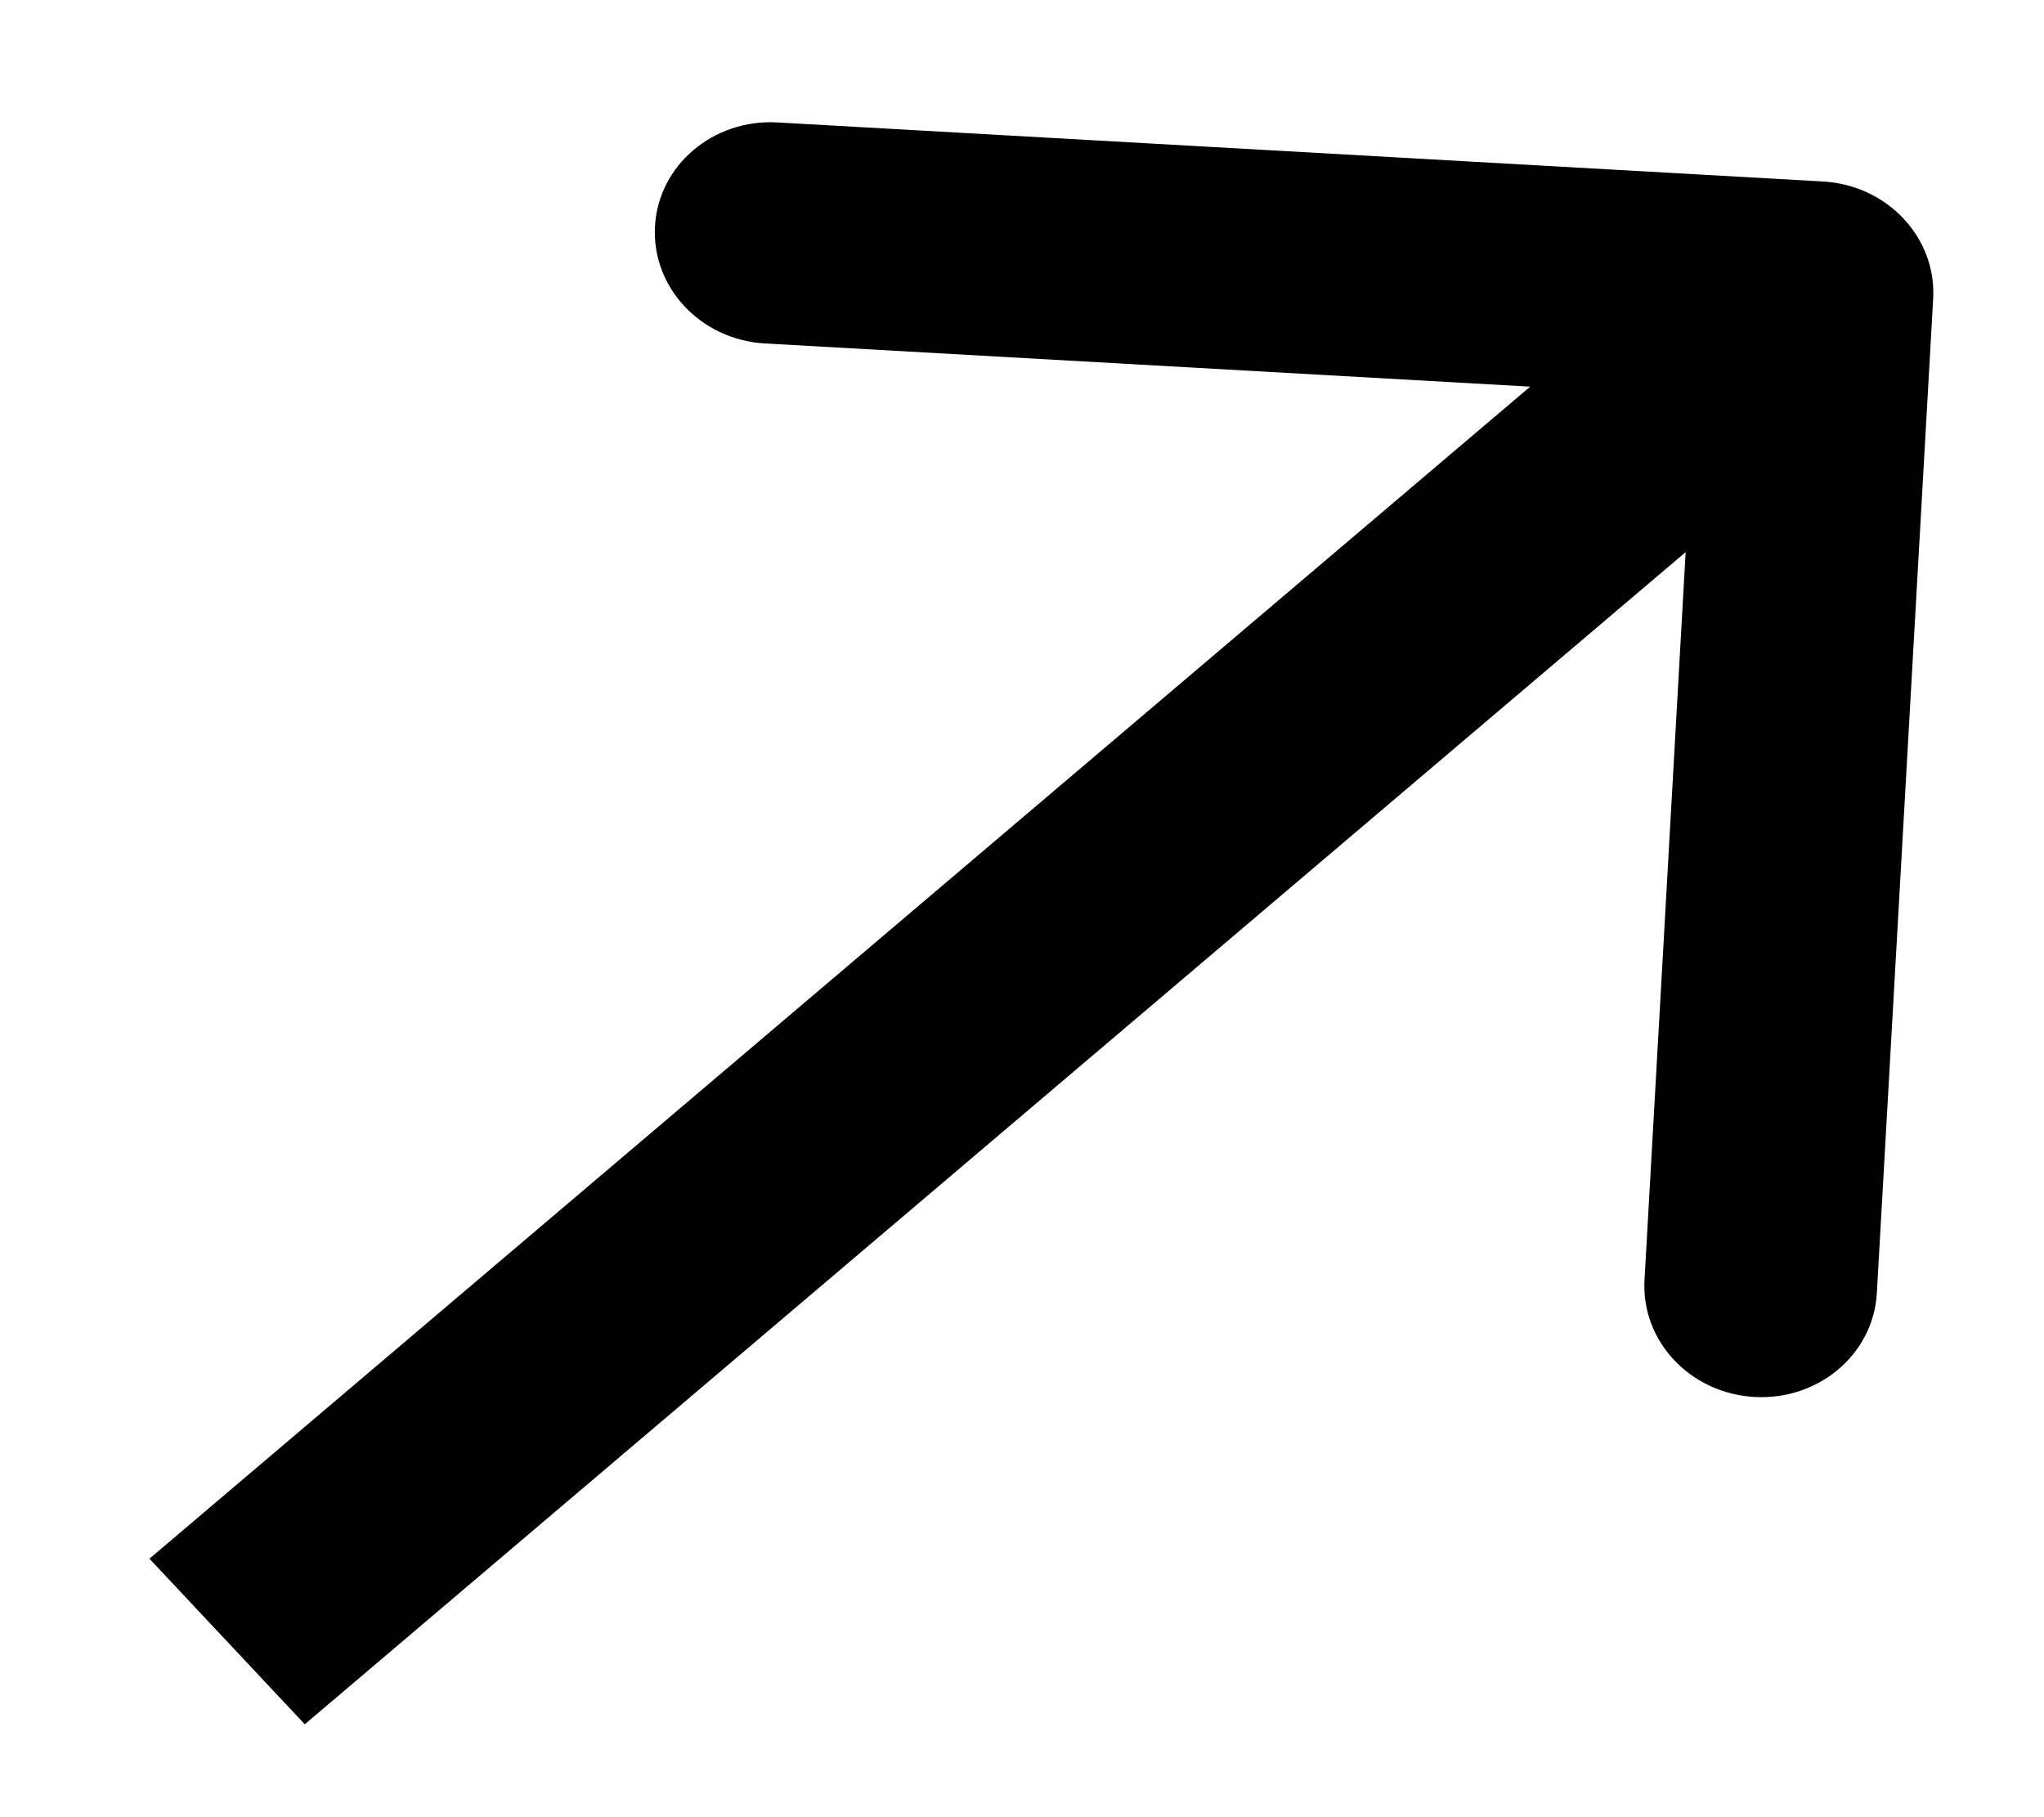 <svg width="9" height="8" viewBox="0 0 9 8" fill="none" xmlns="http://www.w3.org/2000/svg">
<path d="M8.512 1.315C8.527 1.046 8.31 0.815 8.027 0.799L3.423 0.539C3.14 0.523 2.899 0.728 2.884 0.996C2.869 1.265 3.085 1.496 3.368 1.512L7.461 1.743L7.241 5.635C7.226 5.904 7.442 6.134 7.725 6.15C8.008 6.166 8.249 5.961 8.264 5.693L8.512 1.315ZM1.342 7.591L8.342 1.65L7.658 0.921L0.658 6.862L1.342 7.591Z" fill="black"/>
</svg>
